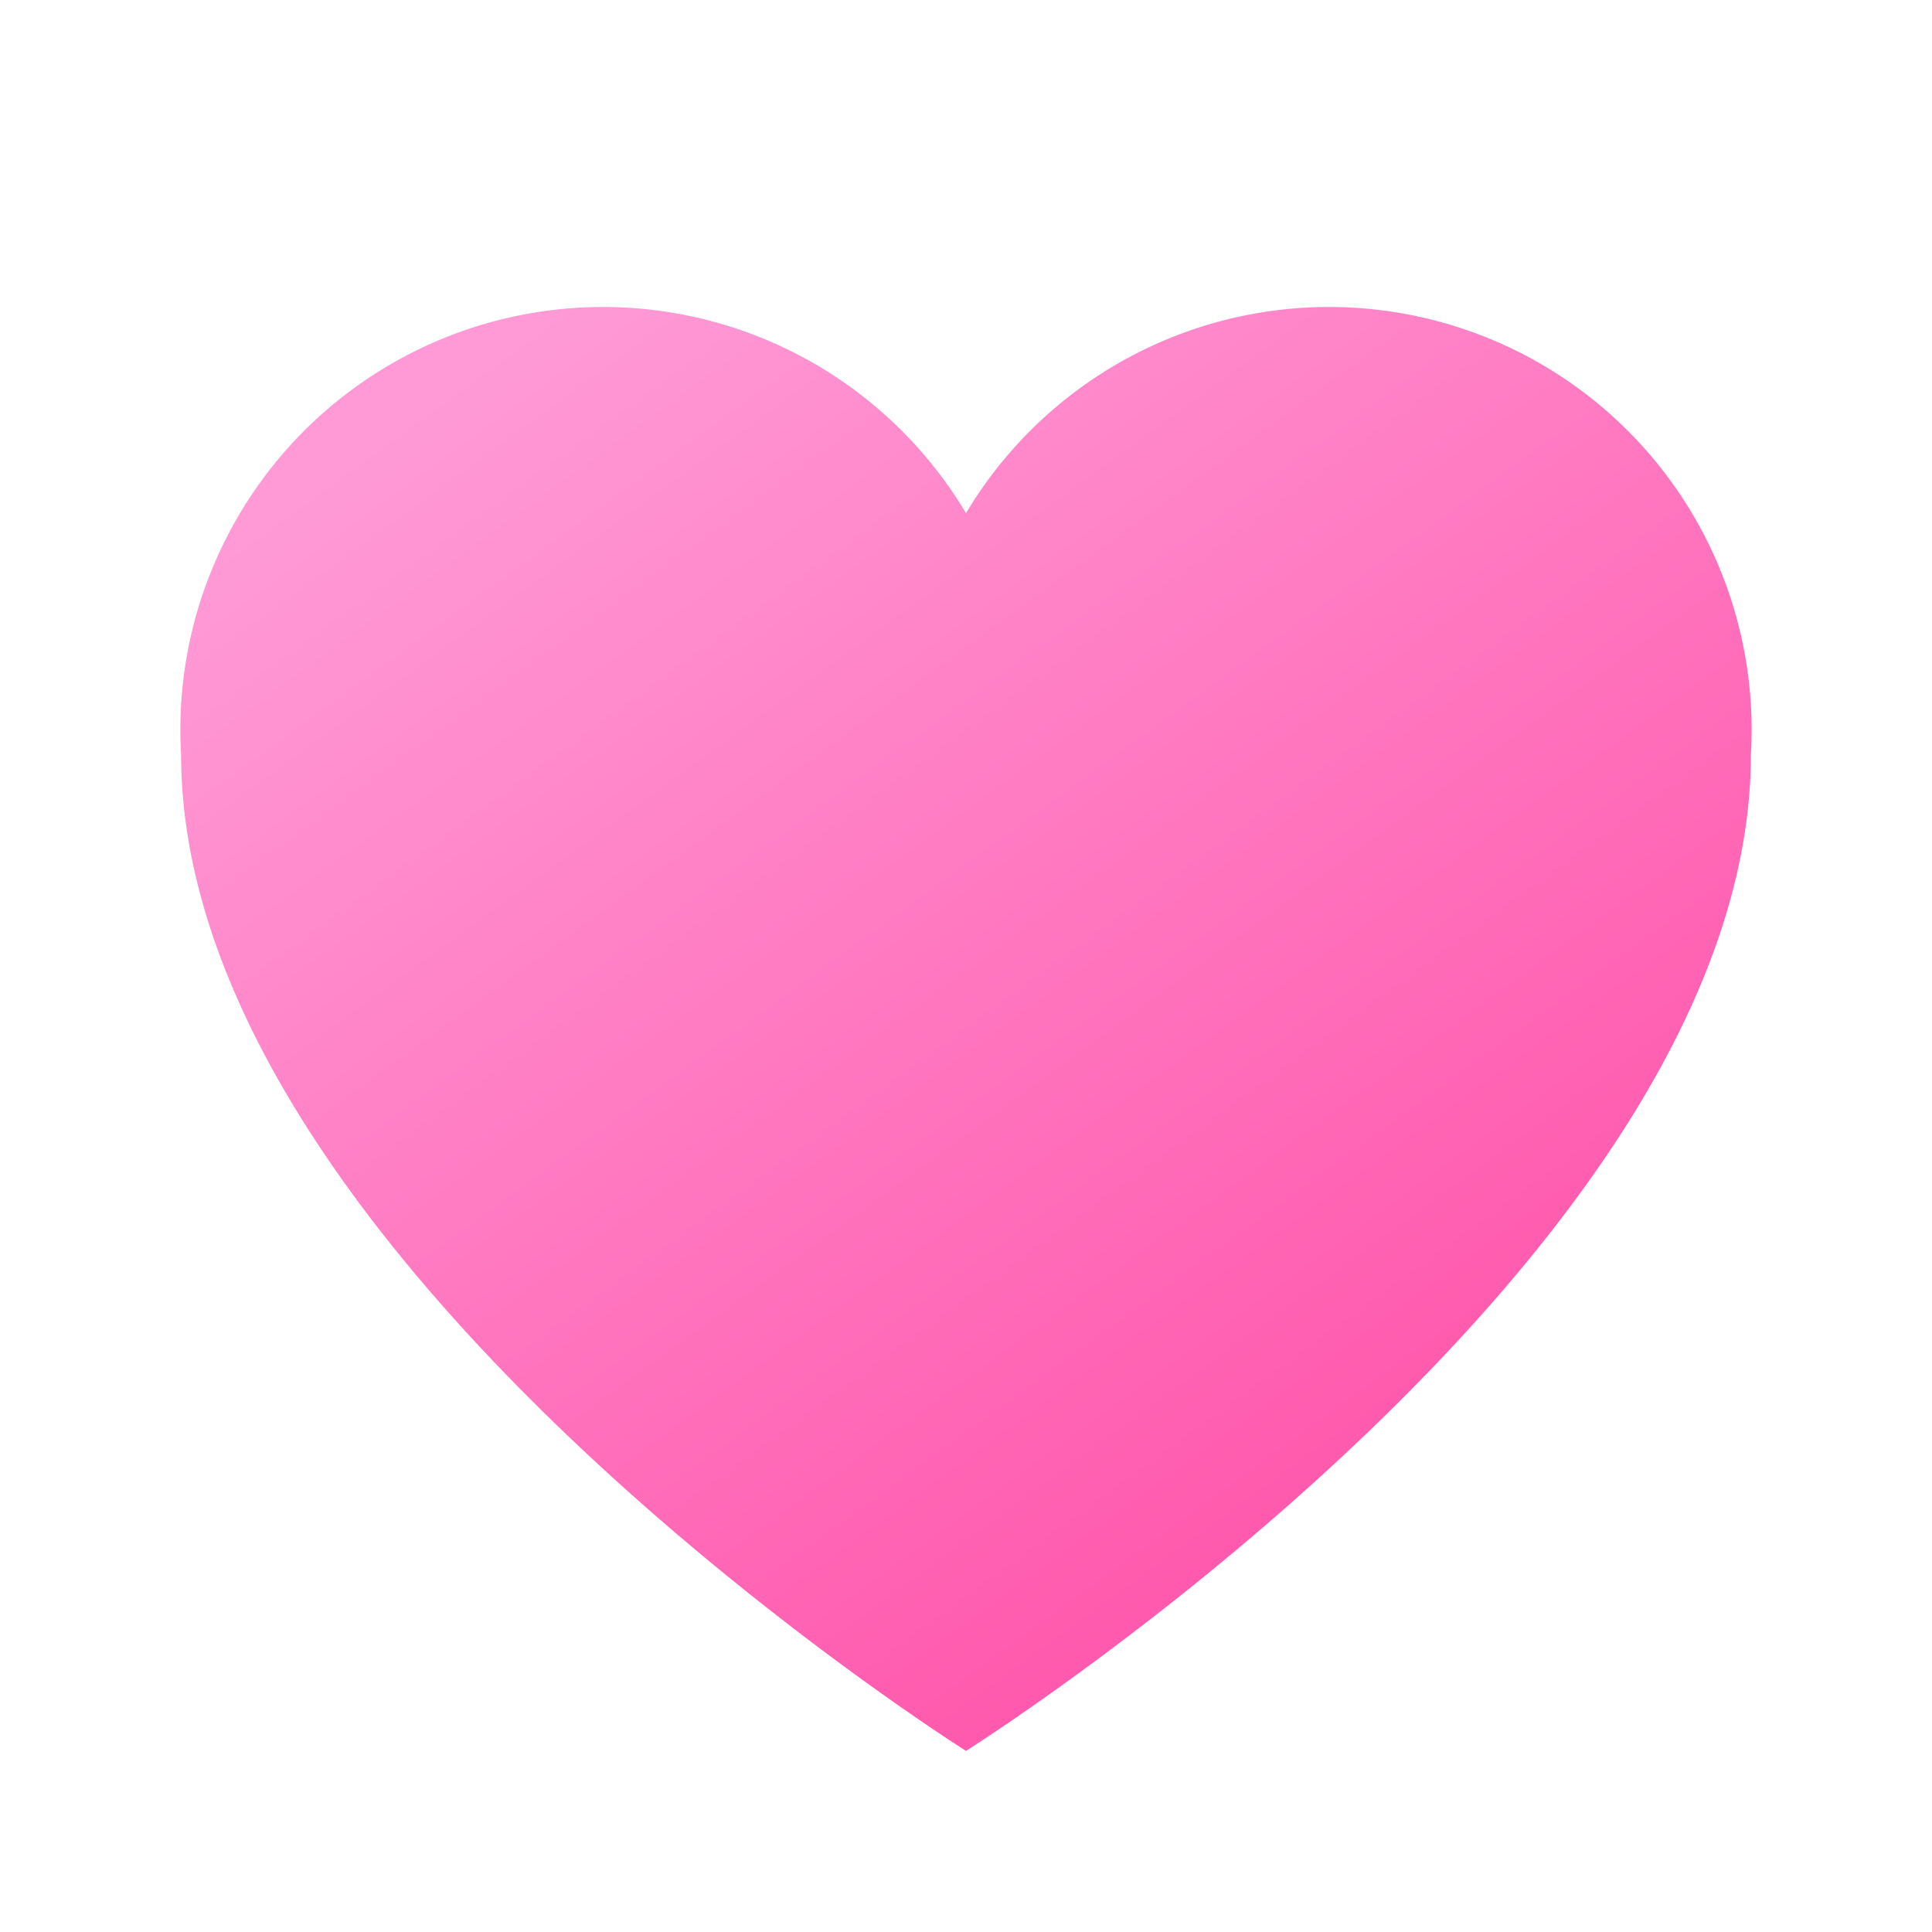 <svg xmlns="http://www.w3.org/2000/svg" viewBox="0 0 64 64">
  <defs>
    <linearGradient id="heartGradient" x1="16" y1="12" x2="48" y2="56" gradientUnits="userSpaceOnUse">
      <stop offset="0" stop-color="#ff9ad6" />
      <stop offset="1" stop-color="#ff4fa6" />
    </linearGradient>
  </defs>
  <path
    fill="url(#heartGradient)"
    d="M32 58s-26-16.35-26-33a14 14 0 0126-8 14 14 0 0126 8c0 16.65-26 33-26 33z"
  />
</svg>
